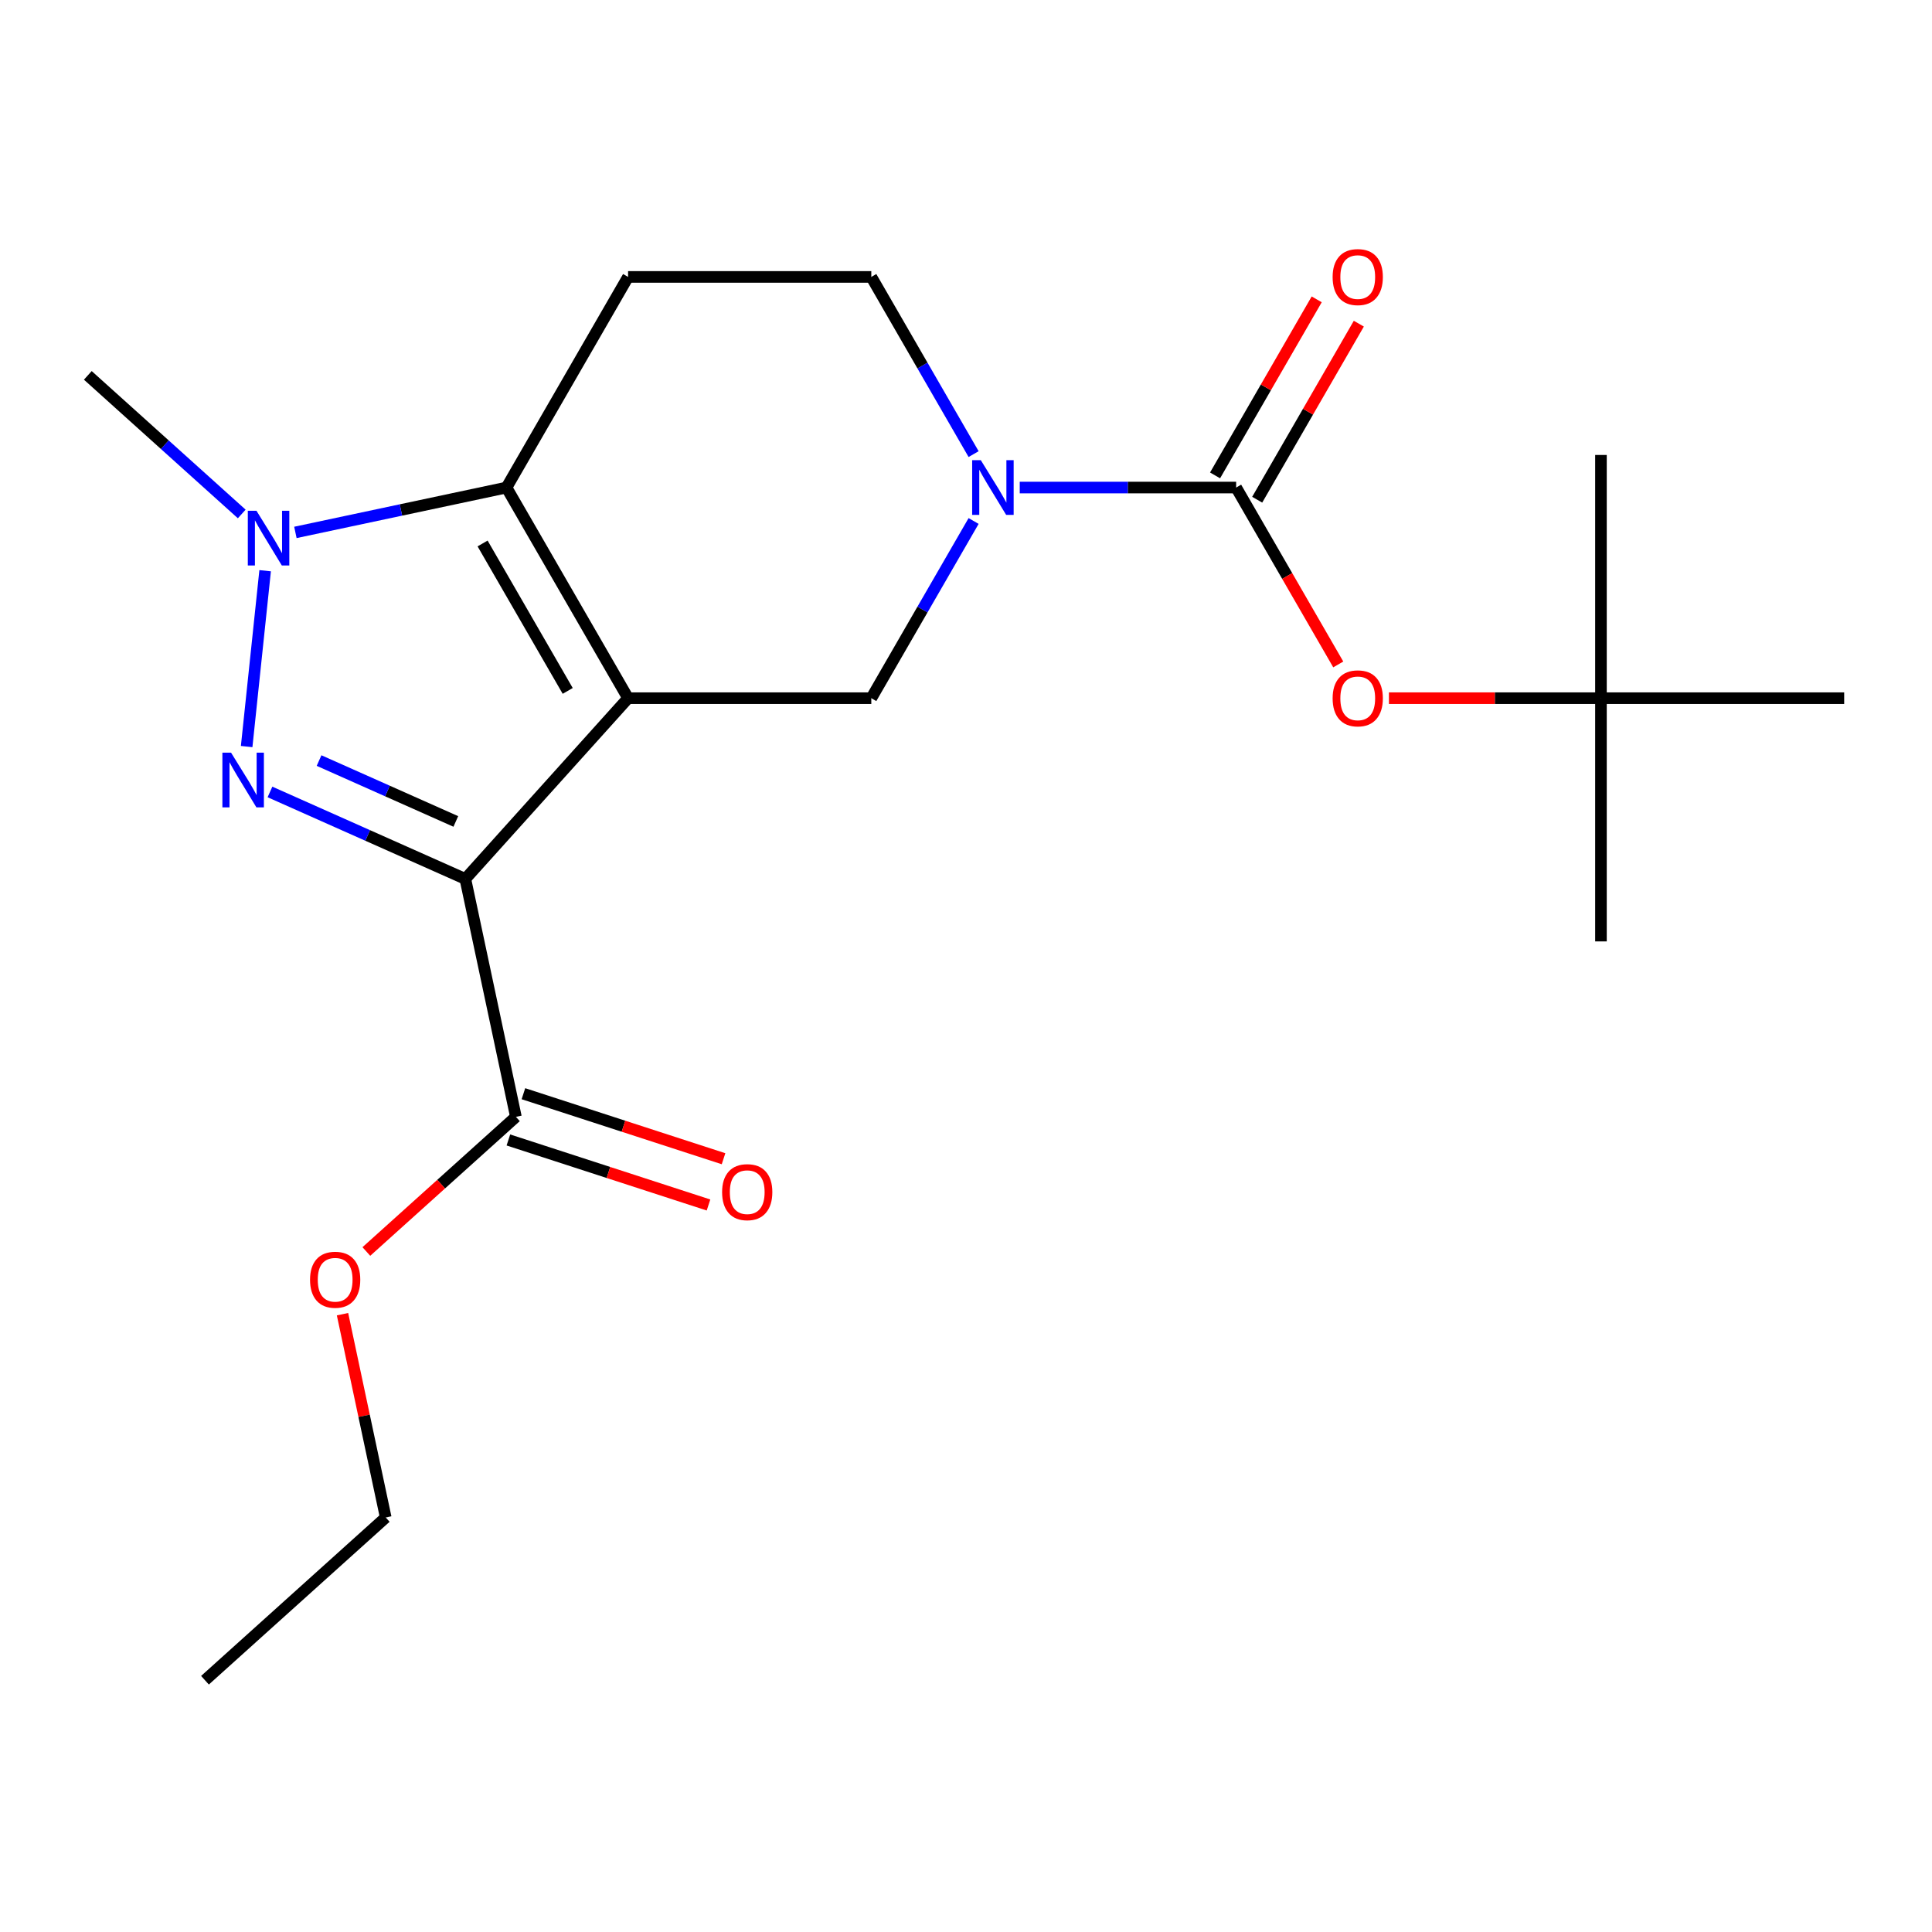 <?xml version='1.0' encoding='iso-8859-1'?>
<svg version='1.1' baseProfile='full'
              xmlns='http://www.w3.org/2000/svg'
                      xmlns:rdkit='http://www.rdkit.org/xml'
                      xmlns:xlink='http://www.w3.org/1999/xlink'
                  xml:space='preserve'
width='1000px' height='1000px' viewBox='0 0 1000 1000'>
<!-- END OF HEADER -->
<rect style='opacity:1.0;fill:#FFFFFF;stroke:none' width='1000' height='1000' x='0' y='0'> </rect>
<path class='bond-0' d='M 325.094,361.38 L 240.857,454.934' style='fill:none;fill-rule:evenodd;stroke:#000000;stroke-width:6px;stroke-linecap:butt;stroke-linejoin:miter;stroke-opacity:1' />
<path class='bond-2' d='M 325.094,361.38 L 262.149,252.355' style='fill:none;fill-rule:evenodd;stroke:#000000;stroke-width:6px;stroke-linecap:butt;stroke-linejoin:miter;stroke-opacity:1' />
<path class='bond-2' d='M 293.847,357.615 L 249.786,281.298' style='fill:none;fill-rule:evenodd;stroke:#000000;stroke-width:6px;stroke-linecap:butt;stroke-linejoin:miter;stroke-opacity:1' />
<path class='bond-6' d='M 325.094,361.38 L 450.984,361.38' style='fill:none;fill-rule:evenodd;stroke:#000000;stroke-width:6px;stroke-linecap:butt;stroke-linejoin:miter;stroke-opacity:1' />
<path class='bond-1' d='M 240.857,454.934 L 190.297,432.424' style='fill:none;fill-rule:evenodd;stroke:#000000;stroke-width:6px;stroke-linecap:butt;stroke-linejoin:miter;stroke-opacity:1' />
<path class='bond-1' d='M 190.297,432.424 L 139.737,409.913' style='fill:none;fill-rule:evenodd;stroke:#0000FF;stroke-width:6px;stroke-linecap:butt;stroke-linejoin:miter;stroke-opacity:1' />
<path class='bond-1' d='M 235.93,425.18 L 200.538,409.422' style='fill:none;fill-rule:evenodd;stroke:#000000;stroke-width:6px;stroke-linecap:butt;stroke-linejoin:miter;stroke-opacity:1' />
<path class='bond-1' d='M 200.538,409.422 L 165.146,393.665' style='fill:none;fill-rule:evenodd;stroke:#0000FF;stroke-width:6px;stroke-linecap:butt;stroke-linejoin:miter;stroke-opacity:1' />
<path class='bond-7' d='M 240.857,454.934 L 267.031,578.074' style='fill:none;fill-rule:evenodd;stroke:#000000;stroke-width:6px;stroke-linecap:butt;stroke-linejoin:miter;stroke-opacity:1' />
<path class='bond-21' d='M 127.669,386.423 L 137.236,295.402' style='fill:none;fill-rule:evenodd;stroke:#0000FF;stroke-width:6px;stroke-linecap:butt;stroke-linejoin:miter;stroke-opacity:1' />
<path class='bond-3' d='M 262.149,252.355 L 207.523,263.966' style='fill:none;fill-rule:evenodd;stroke:#000000;stroke-width:6px;stroke-linecap:butt;stroke-linejoin:miter;stroke-opacity:1' />
<path class='bond-3' d='M 207.523,263.966 L 152.897,275.578' style='fill:none;fill-rule:evenodd;stroke:#0000FF;stroke-width:6px;stroke-linecap:butt;stroke-linejoin:miter;stroke-opacity:1' />
<path class='bond-8' d='M 262.149,252.355 L 325.094,143.331' style='fill:none;fill-rule:evenodd;stroke:#000000;stroke-width:6px;stroke-linecap:butt;stroke-linejoin:miter;stroke-opacity:1' />
<path class='bond-15' d='M 125.122,266.025 L 85.288,230.159' style='fill:none;fill-rule:evenodd;stroke:#0000FF;stroke-width:6px;stroke-linecap:butt;stroke-linejoin:miter;stroke-opacity:1' />
<path class='bond-15' d='M 85.288,230.159 L 45.455,194.292' style='fill:none;fill-rule:evenodd;stroke:#000000;stroke-width:6px;stroke-linecap:butt;stroke-linejoin:miter;stroke-opacity:1' />
<path class='bond-4' d='M 503.937,269.663 L 477.461,315.521' style='fill:none;fill-rule:evenodd;stroke:#0000FF;stroke-width:6px;stroke-linecap:butt;stroke-linejoin:miter;stroke-opacity:1' />
<path class='bond-4' d='M 477.461,315.521 L 450.984,361.38' style='fill:none;fill-rule:evenodd;stroke:#000000;stroke-width:6px;stroke-linecap:butt;stroke-linejoin:miter;stroke-opacity:1' />
<path class='bond-5' d='M 527.817,252.355 L 583.818,252.355' style='fill:none;fill-rule:evenodd;stroke:#0000FF;stroke-width:6px;stroke-linecap:butt;stroke-linejoin:miter;stroke-opacity:1' />
<path class='bond-5' d='M 583.818,252.355 L 639.82,252.355' style='fill:none;fill-rule:evenodd;stroke:#000000;stroke-width:6px;stroke-linecap:butt;stroke-linejoin:miter;stroke-opacity:1' />
<path class='bond-10' d='M 503.937,235.048 L 477.461,189.19' style='fill:none;fill-rule:evenodd;stroke:#0000FF;stroke-width:6px;stroke-linecap:butt;stroke-linejoin:miter;stroke-opacity:1' />
<path class='bond-10' d='M 477.461,189.19 L 450.984,143.331' style='fill:none;fill-rule:evenodd;stroke:#000000;stroke-width:6px;stroke-linecap:butt;stroke-linejoin:miter;stroke-opacity:1' />
<path class='bond-9' d='M 639.82,252.355 L 666.25,298.134' style='fill:none;fill-rule:evenodd;stroke:#000000;stroke-width:6px;stroke-linecap:butt;stroke-linejoin:miter;stroke-opacity:1' />
<path class='bond-9' d='M 666.25,298.134 L 692.68,343.912' style='fill:none;fill-rule:evenodd;stroke:#FF0000;stroke-width:6px;stroke-linecap:butt;stroke-linejoin:miter;stroke-opacity:1' />
<path class='bond-11' d='M 650.722,258.65 L 677.025,213.091' style='fill:none;fill-rule:evenodd;stroke:#000000;stroke-width:6px;stroke-linecap:butt;stroke-linejoin:miter;stroke-opacity:1' />
<path class='bond-11' d='M 677.025,213.091 L 703.328,167.533' style='fill:none;fill-rule:evenodd;stroke:#FF0000;stroke-width:6px;stroke-linecap:butt;stroke-linejoin:miter;stroke-opacity:1' />
<path class='bond-11' d='M 628.917,246.061 L 655.22,200.502' style='fill:none;fill-rule:evenodd;stroke:#000000;stroke-width:6px;stroke-linecap:butt;stroke-linejoin:miter;stroke-opacity:1' />
<path class='bond-11' d='M 655.22,200.502 L 681.524,154.944' style='fill:none;fill-rule:evenodd;stroke:#FF0000;stroke-width:6px;stroke-linecap:butt;stroke-linejoin:miter;stroke-opacity:1' />
<path class='bond-12' d='M 263.141,590.046 L 314.931,606.874' style='fill:none;fill-rule:evenodd;stroke:#000000;stroke-width:6px;stroke-linecap:butt;stroke-linejoin:miter;stroke-opacity:1' />
<path class='bond-12' d='M 314.931,606.874 L 366.722,623.702' style='fill:none;fill-rule:evenodd;stroke:#FF0000;stroke-width:6px;stroke-linecap:butt;stroke-linejoin:miter;stroke-opacity:1' />
<path class='bond-12' d='M 270.921,566.101 L 322.712,582.929' style='fill:none;fill-rule:evenodd;stroke:#000000;stroke-width:6px;stroke-linecap:butt;stroke-linejoin:miter;stroke-opacity:1' />
<path class='bond-12' d='M 322.712,582.929 L 374.503,599.756' style='fill:none;fill-rule:evenodd;stroke:#FF0000;stroke-width:6px;stroke-linecap:butt;stroke-linejoin:miter;stroke-opacity:1' />
<path class='bond-14' d='M 267.031,578.074 L 228.327,612.923' style='fill:none;fill-rule:evenodd;stroke:#000000;stroke-width:6px;stroke-linecap:butt;stroke-linejoin:miter;stroke-opacity:1' />
<path class='bond-14' d='M 228.327,612.923 L 189.623,647.772' style='fill:none;fill-rule:evenodd;stroke:#FF0000;stroke-width:6px;stroke-linecap:butt;stroke-linejoin:miter;stroke-opacity:1' />
<path class='bond-22' d='M 325.094,143.331 L 450.984,143.331' style='fill:none;fill-rule:evenodd;stroke:#000000;stroke-width:6px;stroke-linecap:butt;stroke-linejoin:miter;stroke-opacity:1' />
<path class='bond-13' d='M 718.912,361.38 L 773.784,361.38' style='fill:none;fill-rule:evenodd;stroke:#FF0000;stroke-width:6px;stroke-linecap:butt;stroke-linejoin:miter;stroke-opacity:1' />
<path class='bond-13' d='M 773.784,361.38 L 828.655,361.38' style='fill:none;fill-rule:evenodd;stroke:#000000;stroke-width:6px;stroke-linecap:butt;stroke-linejoin:miter;stroke-opacity:1' />
<path class='bond-16' d='M 828.655,361.38 L 828.655,487.27' style='fill:none;fill-rule:evenodd;stroke:#000000;stroke-width:6px;stroke-linecap:butt;stroke-linejoin:miter;stroke-opacity:1' />
<path class='bond-17' d='M 828.655,361.38 L 828.655,235.489' style='fill:none;fill-rule:evenodd;stroke:#000000;stroke-width:6px;stroke-linecap:butt;stroke-linejoin:miter;stroke-opacity:1' />
<path class='bond-18' d='M 828.655,361.38 L 954.545,361.38' style='fill:none;fill-rule:evenodd;stroke:#000000;stroke-width:6px;stroke-linecap:butt;stroke-linejoin:miter;stroke-opacity:1' />
<path class='bond-19' d='M 177.282,680.218 L 188.466,732.834' style='fill:none;fill-rule:evenodd;stroke:#FF0000;stroke-width:6px;stroke-linecap:butt;stroke-linejoin:miter;stroke-opacity:1' />
<path class='bond-19' d='M 188.466,732.834 L 199.65,785.45' style='fill:none;fill-rule:evenodd;stroke:#000000;stroke-width:6px;stroke-linecap:butt;stroke-linejoin:miter;stroke-opacity:1' />
<path class='bond-20' d='M 199.65,785.45 L 106.095,869.687' style='fill:none;fill-rule:evenodd;stroke:#000000;stroke-width:6px;stroke-linecap:butt;stroke-linejoin:miter;stroke-opacity:1' />
<path  class='atom-2' d='M 119.59 389.57
L 128.87 404.57
Q 129.79 406.05, 131.27 408.73
Q 132.75 411.41, 132.83 411.57
L 132.83 389.57
L 136.59 389.57
L 136.59 417.89
L 132.71 417.89
L 122.75 401.49
Q 121.59 399.57, 120.35 397.37
Q 119.15 395.17, 118.79 394.49
L 118.79 417.89
L 115.11 417.89
L 115.11 389.57
L 119.59 389.57
' fill='#0000FF'/>
<path  class='atom-4' d='M 132.749 264.369
L 142.029 279.369
Q 142.949 280.849, 144.429 283.529
Q 145.909 286.209, 145.989 286.369
L 145.989 264.369
L 149.749 264.369
L 149.749 292.689
L 145.869 292.689
L 135.909 276.289
Q 134.749 274.369, 133.509 272.169
Q 132.309 269.969, 131.949 269.289
L 131.949 292.689
L 128.269 292.689
L 128.269 264.369
L 132.749 264.369
' fill='#0000FF'/>
<path  class='atom-5' d='M 507.669 238.195
L 516.949 253.195
Q 517.869 254.675, 519.349 257.355
Q 520.829 260.035, 520.909 260.195
L 520.909 238.195
L 524.669 238.195
L 524.669 266.515
L 520.789 266.515
L 510.829 250.115
Q 509.669 248.195, 508.429 245.995
Q 507.229 243.795, 506.869 243.115
L 506.869 266.515
L 503.189 266.515
L 503.189 238.195
L 507.669 238.195
' fill='#0000FF'/>
<path  class='atom-10' d='M 689.765 361.46
Q 689.765 354.66, 693.125 350.86
Q 696.485 347.06, 702.765 347.06
Q 709.045 347.06, 712.405 350.86
Q 715.765 354.66, 715.765 361.46
Q 715.765 368.34, 712.365 372.26
Q 708.965 376.14, 702.765 376.14
Q 696.525 376.14, 693.125 372.26
Q 689.765 368.38, 689.765 361.46
M 702.765 372.94
Q 707.085 372.94, 709.405 370.06
Q 711.765 367.14, 711.765 361.46
Q 711.765 355.9, 709.405 353.1
Q 707.085 350.26, 702.765 350.26
Q 698.445 350.26, 696.085 353.06
Q 693.765 355.86, 693.765 361.46
Q 693.765 367.18, 696.085 370.06
Q 698.445 372.94, 702.765 372.94
' fill='#FF0000'/>
<path  class='atom-12' d='M 689.765 143.411
Q 689.765 136.611, 693.125 132.811
Q 696.485 129.011, 702.765 129.011
Q 709.045 129.011, 712.405 132.811
Q 715.765 136.611, 715.765 143.411
Q 715.765 150.291, 712.365 154.211
Q 708.965 158.091, 702.765 158.091
Q 696.525 158.091, 693.125 154.211
Q 689.765 150.331, 689.765 143.411
M 702.765 154.891
Q 707.085 154.891, 709.405 152.011
Q 711.765 149.091, 711.765 143.411
Q 711.765 137.851, 709.405 135.051
Q 707.085 132.211, 702.765 132.211
Q 698.445 132.211, 696.085 135.011
Q 693.765 137.811, 693.765 143.411
Q 693.765 149.131, 696.085 152.011
Q 698.445 154.891, 702.765 154.891
' fill='#FF0000'/>
<path  class='atom-13' d='M 373.76 617.056
Q 373.76 610.256, 377.12 606.456
Q 380.48 602.656, 386.76 602.656
Q 393.04 602.656, 396.4 606.456
Q 399.76 610.256, 399.76 617.056
Q 399.76 623.936, 396.36 627.856
Q 392.96 631.736, 386.76 631.736
Q 380.52 631.736, 377.12 627.856
Q 373.76 623.976, 373.76 617.056
M 386.76 628.536
Q 391.08 628.536, 393.4 625.656
Q 395.76 622.736, 395.76 617.056
Q 395.76 611.496, 393.4 608.696
Q 391.08 605.856, 386.76 605.856
Q 382.44 605.856, 380.08 608.656
Q 377.76 611.456, 377.76 617.056
Q 377.76 622.776, 380.08 625.656
Q 382.44 628.536, 386.76 628.536
' fill='#FF0000'/>
<path  class='atom-15' d='M 160.476 662.391
Q 160.476 655.591, 163.836 651.791
Q 167.196 647.991, 173.476 647.991
Q 179.756 647.991, 183.116 651.791
Q 186.476 655.591, 186.476 662.391
Q 186.476 669.271, 183.076 673.191
Q 179.676 677.071, 173.476 677.071
Q 167.236 677.071, 163.836 673.191
Q 160.476 669.311, 160.476 662.391
M 173.476 673.871
Q 177.796 673.871, 180.116 670.991
Q 182.476 668.071, 182.476 662.391
Q 182.476 656.831, 180.116 654.031
Q 177.796 651.191, 173.476 651.191
Q 169.156 651.191, 166.796 653.991
Q 164.476 656.791, 164.476 662.391
Q 164.476 668.111, 166.796 670.991
Q 169.156 673.871, 173.476 673.871
' fill='#FF0000'/>
</svg>
